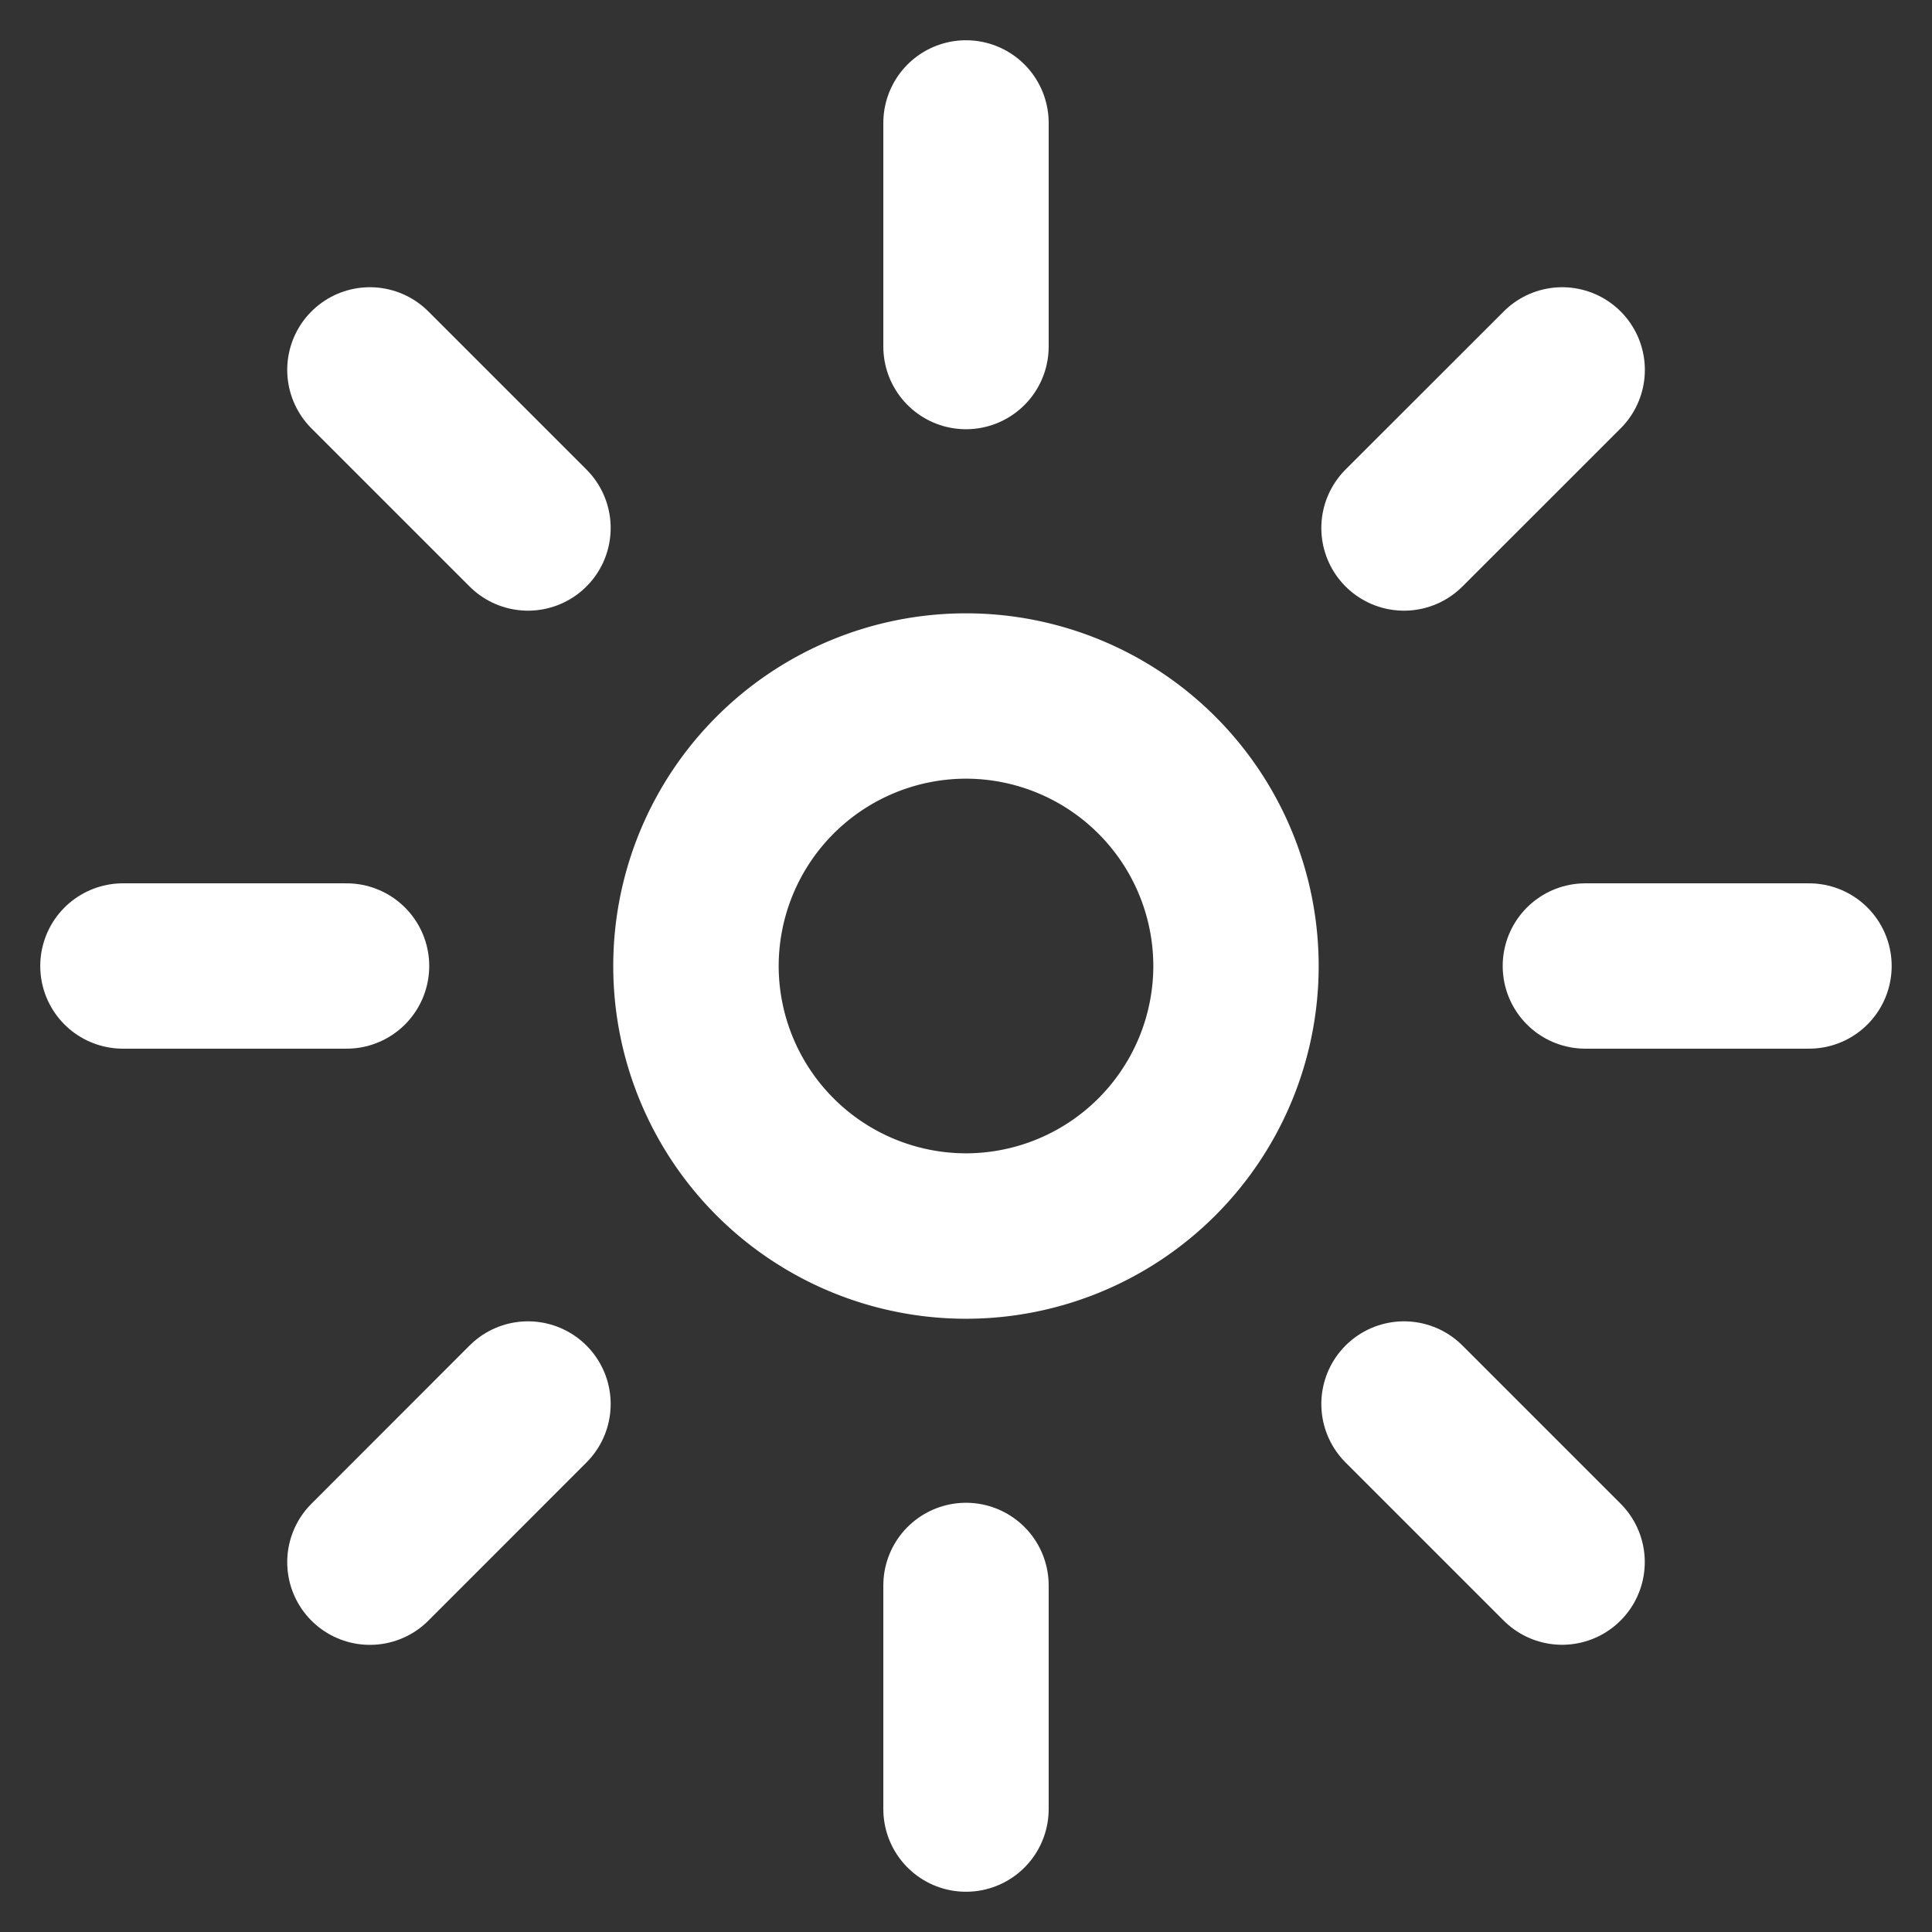 <svg xmlns="http://www.w3.org/2000/svg" width="24" height="24" viewBox="0 0 24 24">
    <rect x="0" y="0" width="24" height="24" fill="#333333" stroke="none"/>
    <path data-name="사각형 341338" style="fill:none" d="M0 0h24v24H0z"/>
    <g data-name="Vector Smart Object">
        <g data-name="그룹 230">
            <g data-name="패스 1573" style="stroke-linecap:round;stroke-linejoin:round;fill:none">
                <path d="M54.94 139.593a4.382 4.382 0 1 1-4.381-4.382 4.381 4.381 0 0 1 4.381 4.382z" style="stroke:none" transform="translate(-38.559 -127.593)"/>
                <path d="M50.559 141.92a2.33 2.33 0 0 0 2.327-2.327 2.33 2.33 0 0 0-2.327-2.327 2.33 2.33 0 0 0-2.327 2.327 2.33 2.33 0 0 0 2.327 2.327m0 2.055a4.381 4.381 0 1 1-.001-8.763 4.381 4.381 0 0 1 .001 8.763z" style="fill:#fff;stroke:none" transform="translate(-38.559 -127.593)"/>
            </g>
            <g data-name="그룹 226">
                <path data-name="선 116" transform="translate(12 1.527)" style="stroke:#fff;stroke-width:2.054px;stroke-linecap:round;stroke-linejoin:round;fill:none" d="M0 0v2.778"/>
                <path data-name="선 117" transform="translate(12 19.695)" style="stroke:#fff;stroke-width:2.054px;stroke-linecap:round;stroke-linejoin:round;fill:none" d="M0 0v2.778"/>
            </g>
            <g data-name="그룹 227">
                <path data-name="선 118" transform="translate(4.595 4.595)" style="stroke:#fff;stroke-width:2.054px;stroke-linecap:round;stroke-linejoin:round;fill:none" d="m0 0 1.964 1.964"/>
                <path data-name="선 119" transform="translate(17.441 17.441)" style="stroke:#fff;stroke-width:2.054px;stroke-linecap:round;stroke-linejoin:round;fill:none" d="m0 0 1.964 1.964"/>
            </g>
            <g data-name="그룹 228">
                <path data-name="선 120" transform="translate(1.527 12)" style="stroke:#fff;stroke-width:2.054px;stroke-linecap:round;stroke-linejoin:round;fill:none" d="M0 0h2.778"/>
                <path data-name="선 121" transform="translate(19.694 12)" style="stroke:#fff;stroke-width:2.054px;stroke-linecap:round;stroke-linejoin:round;fill:none" d="M0 0h2.778"/>
            </g>
            <g data-name="그룹 229">
                <path data-name="선 122" transform="translate(4.595 17.441)" style="stroke:#fff;stroke-width:2.054px;stroke-linecap:round;stroke-linejoin:round;fill:none" d="M0 1.965 1.964 0"/>
                <path data-name="선 123" transform="translate(17.441 4.595)" style="stroke:#fff;stroke-width:2.054px;stroke-linecap:round;stroke-linejoin:round;fill:none" d="M0 1.964 1.965 0"/>
            </g>
        </g>
    </g>
</svg>
